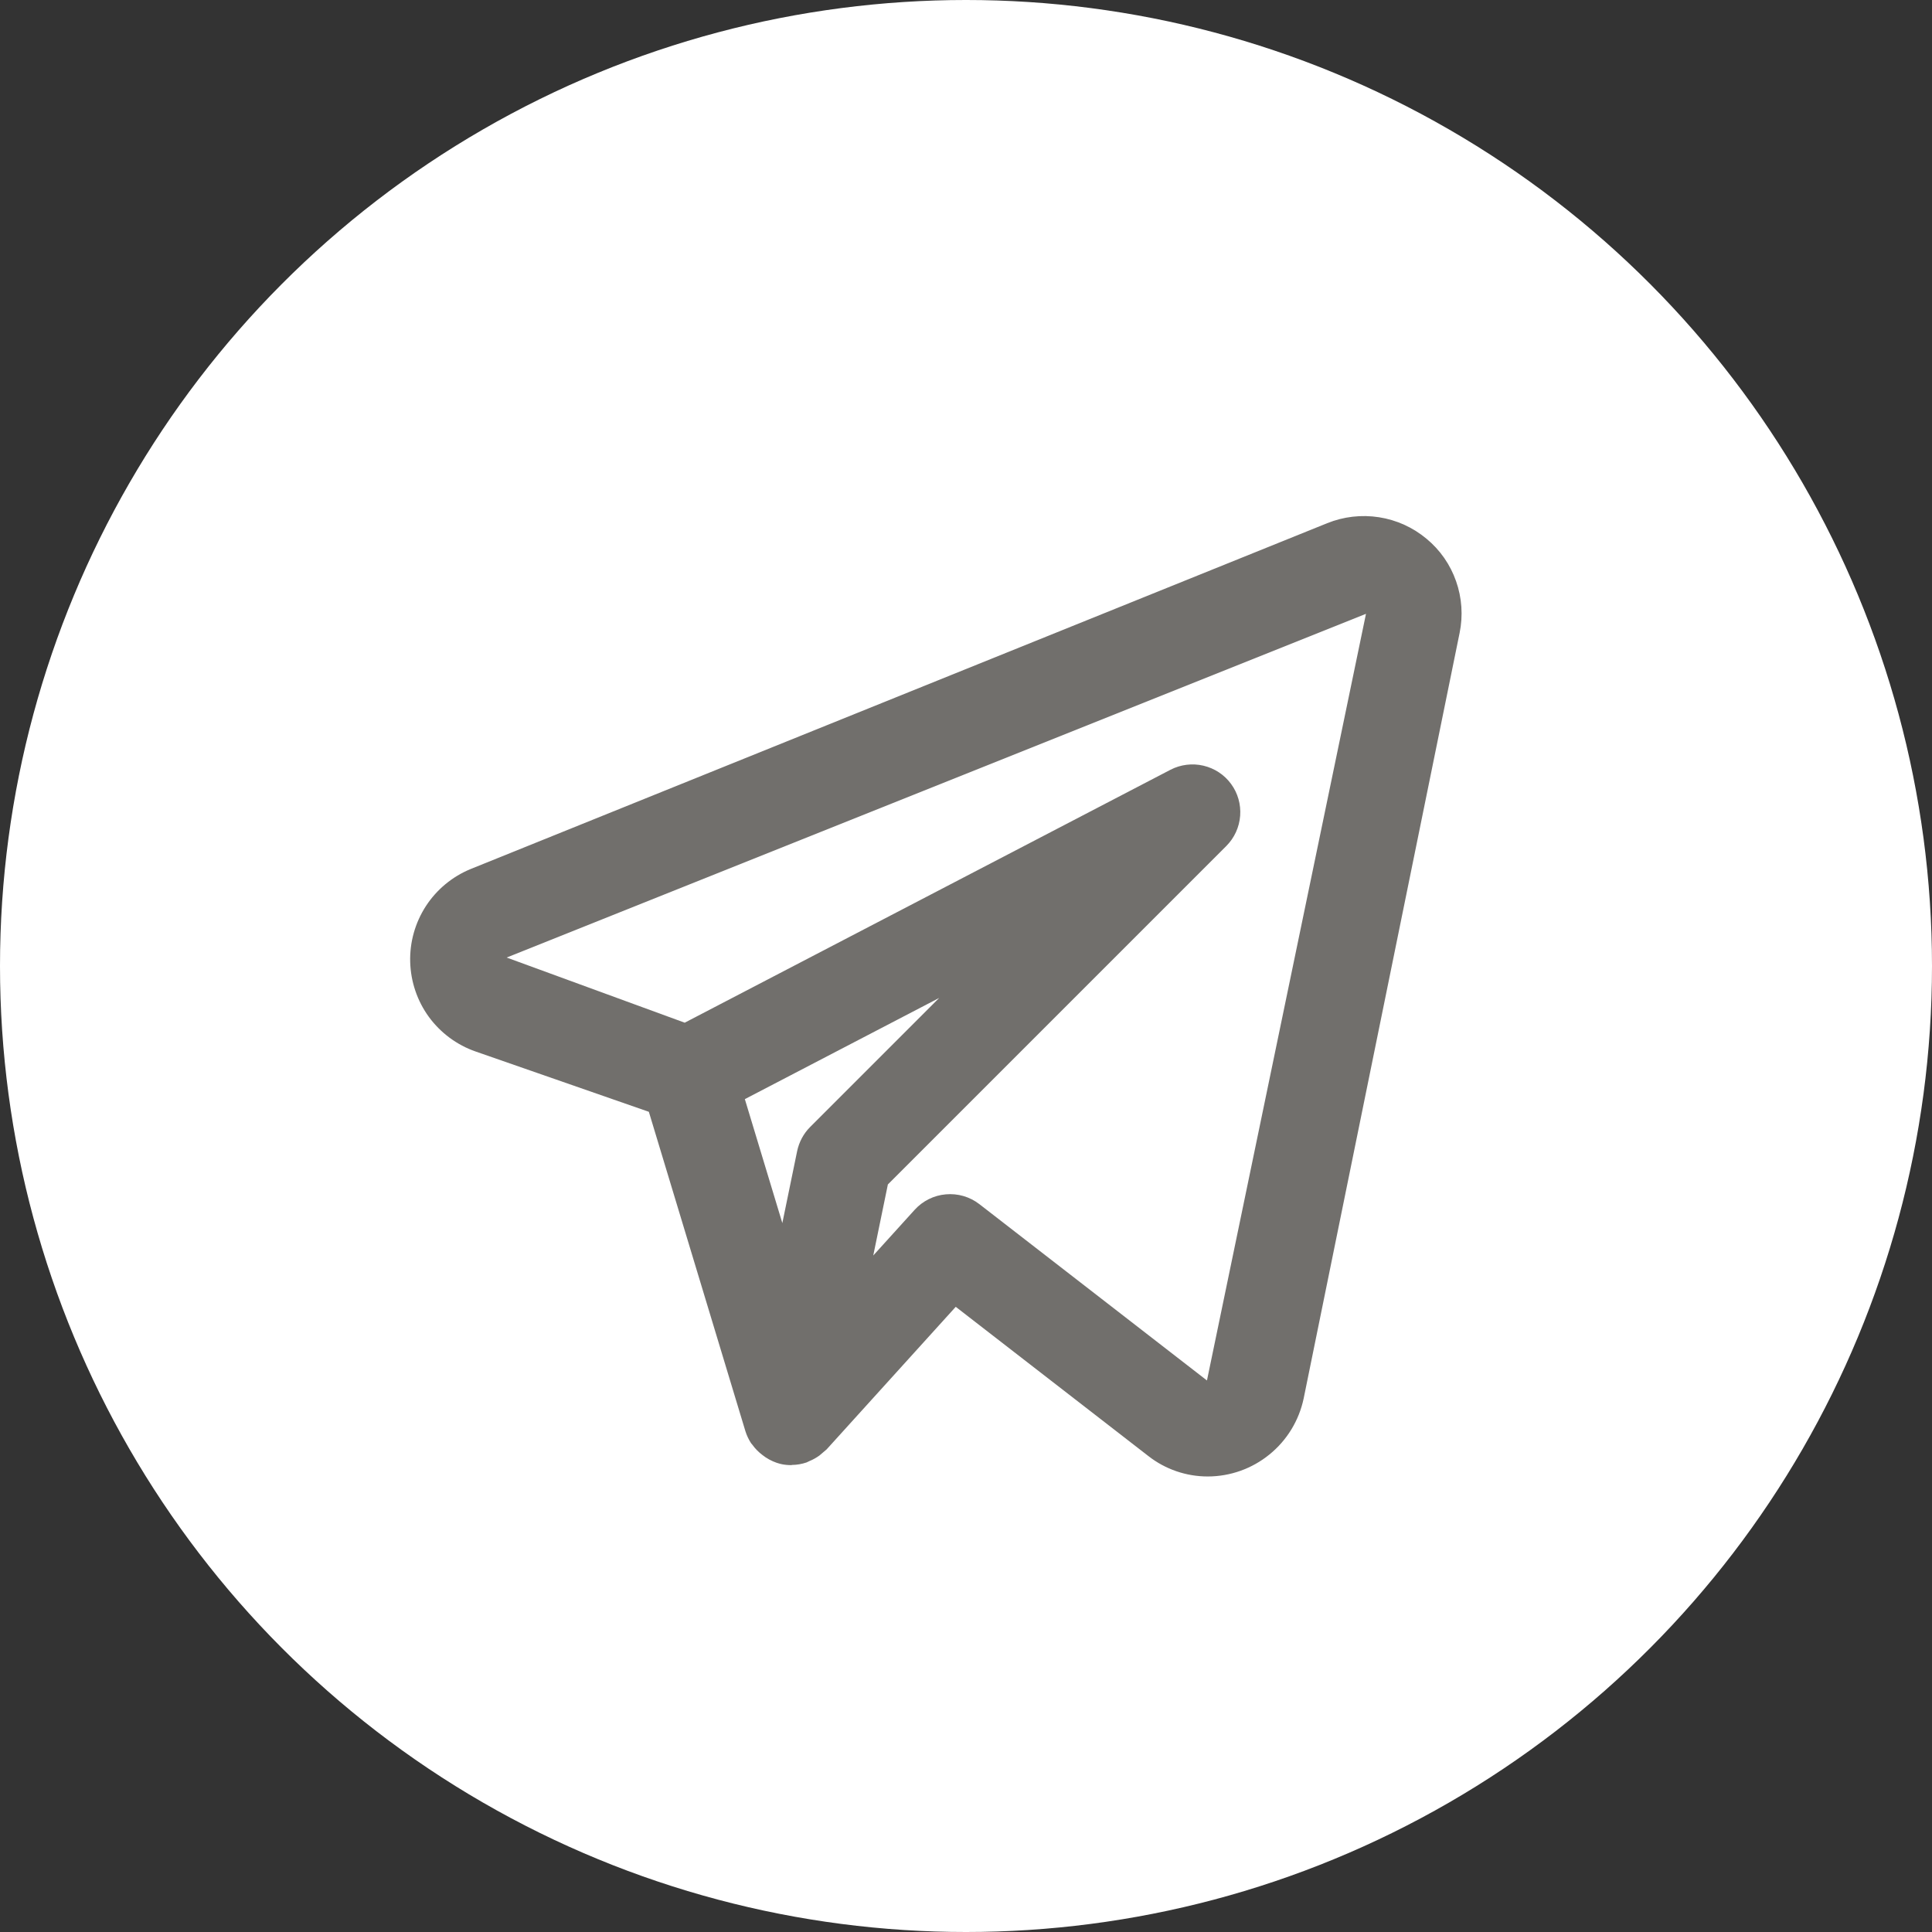 <?xml version="1.0" encoding="UTF-8"?> <svg xmlns="http://www.w3.org/2000/svg" width="32" height="32" viewBox="0 0 32 32" fill="none"><rect x="0" y="0" width="32" height="32" fill="#333333" stroke="none"/><circle cx="16" cy="16" r="16" fill="white"></circle><path d="M23.627 8.923C23.402 8.735 23.13 8.612 22.84 8.567C22.55 8.522 22.254 8.556 21.982 8.666L7.795 14.394C7.491 14.519 7.233 14.733 7.054 15.008C6.876 15.283 6.785 15.605 6.794 15.933C6.803 16.261 6.911 16.579 7.104 16.844C7.298 17.108 7.567 17.308 7.877 17.416L10.747 18.415L12.346 23.704C12.368 23.775 12.4 23.842 12.44 23.904C12.447 23.913 12.455 23.92 12.462 23.93C12.508 23.995 12.565 24.052 12.629 24.1L12.684 24.14C12.759 24.189 12.842 24.226 12.93 24.248L12.94 24.248L12.944 24.251C12.997 24.262 13.051 24.267 13.105 24.267L13.12 24.264C13.201 24.263 13.281 24.249 13.358 24.223C13.375 24.216 13.392 24.208 13.409 24.199C13.466 24.176 13.52 24.145 13.571 24.109L13.691 24.007L15.83 21.645L19.021 24.117C19.301 24.336 19.647 24.455 20.003 24.455C20.376 24.455 20.738 24.326 21.027 24.09C21.317 23.855 21.516 23.527 21.593 23.162L24.176 10.482C24.234 10.197 24.214 9.901 24.117 9.626C24.021 9.352 23.852 9.108 23.627 8.923ZM13.419 18.666C13.309 18.776 13.235 18.915 13.203 19.067L12.958 20.258L12.337 18.205L15.556 16.529L13.419 18.666ZM19.991 22.865L16.221 19.944C16.063 19.822 15.865 19.764 15.666 19.782C15.468 19.799 15.283 19.891 15.149 20.039L14.464 20.795L14.706 19.618L20.313 14.011C20.446 13.877 20.527 13.7 20.541 13.511C20.555 13.323 20.502 13.136 20.39 12.984C20.279 12.832 20.116 12.725 19.932 12.682C19.749 12.639 19.555 12.663 19.388 12.749L11.341 16.939L8.392 15.86L22.625 10.167L19.991 22.865Z" fill="#716F6C"></path></svg> 